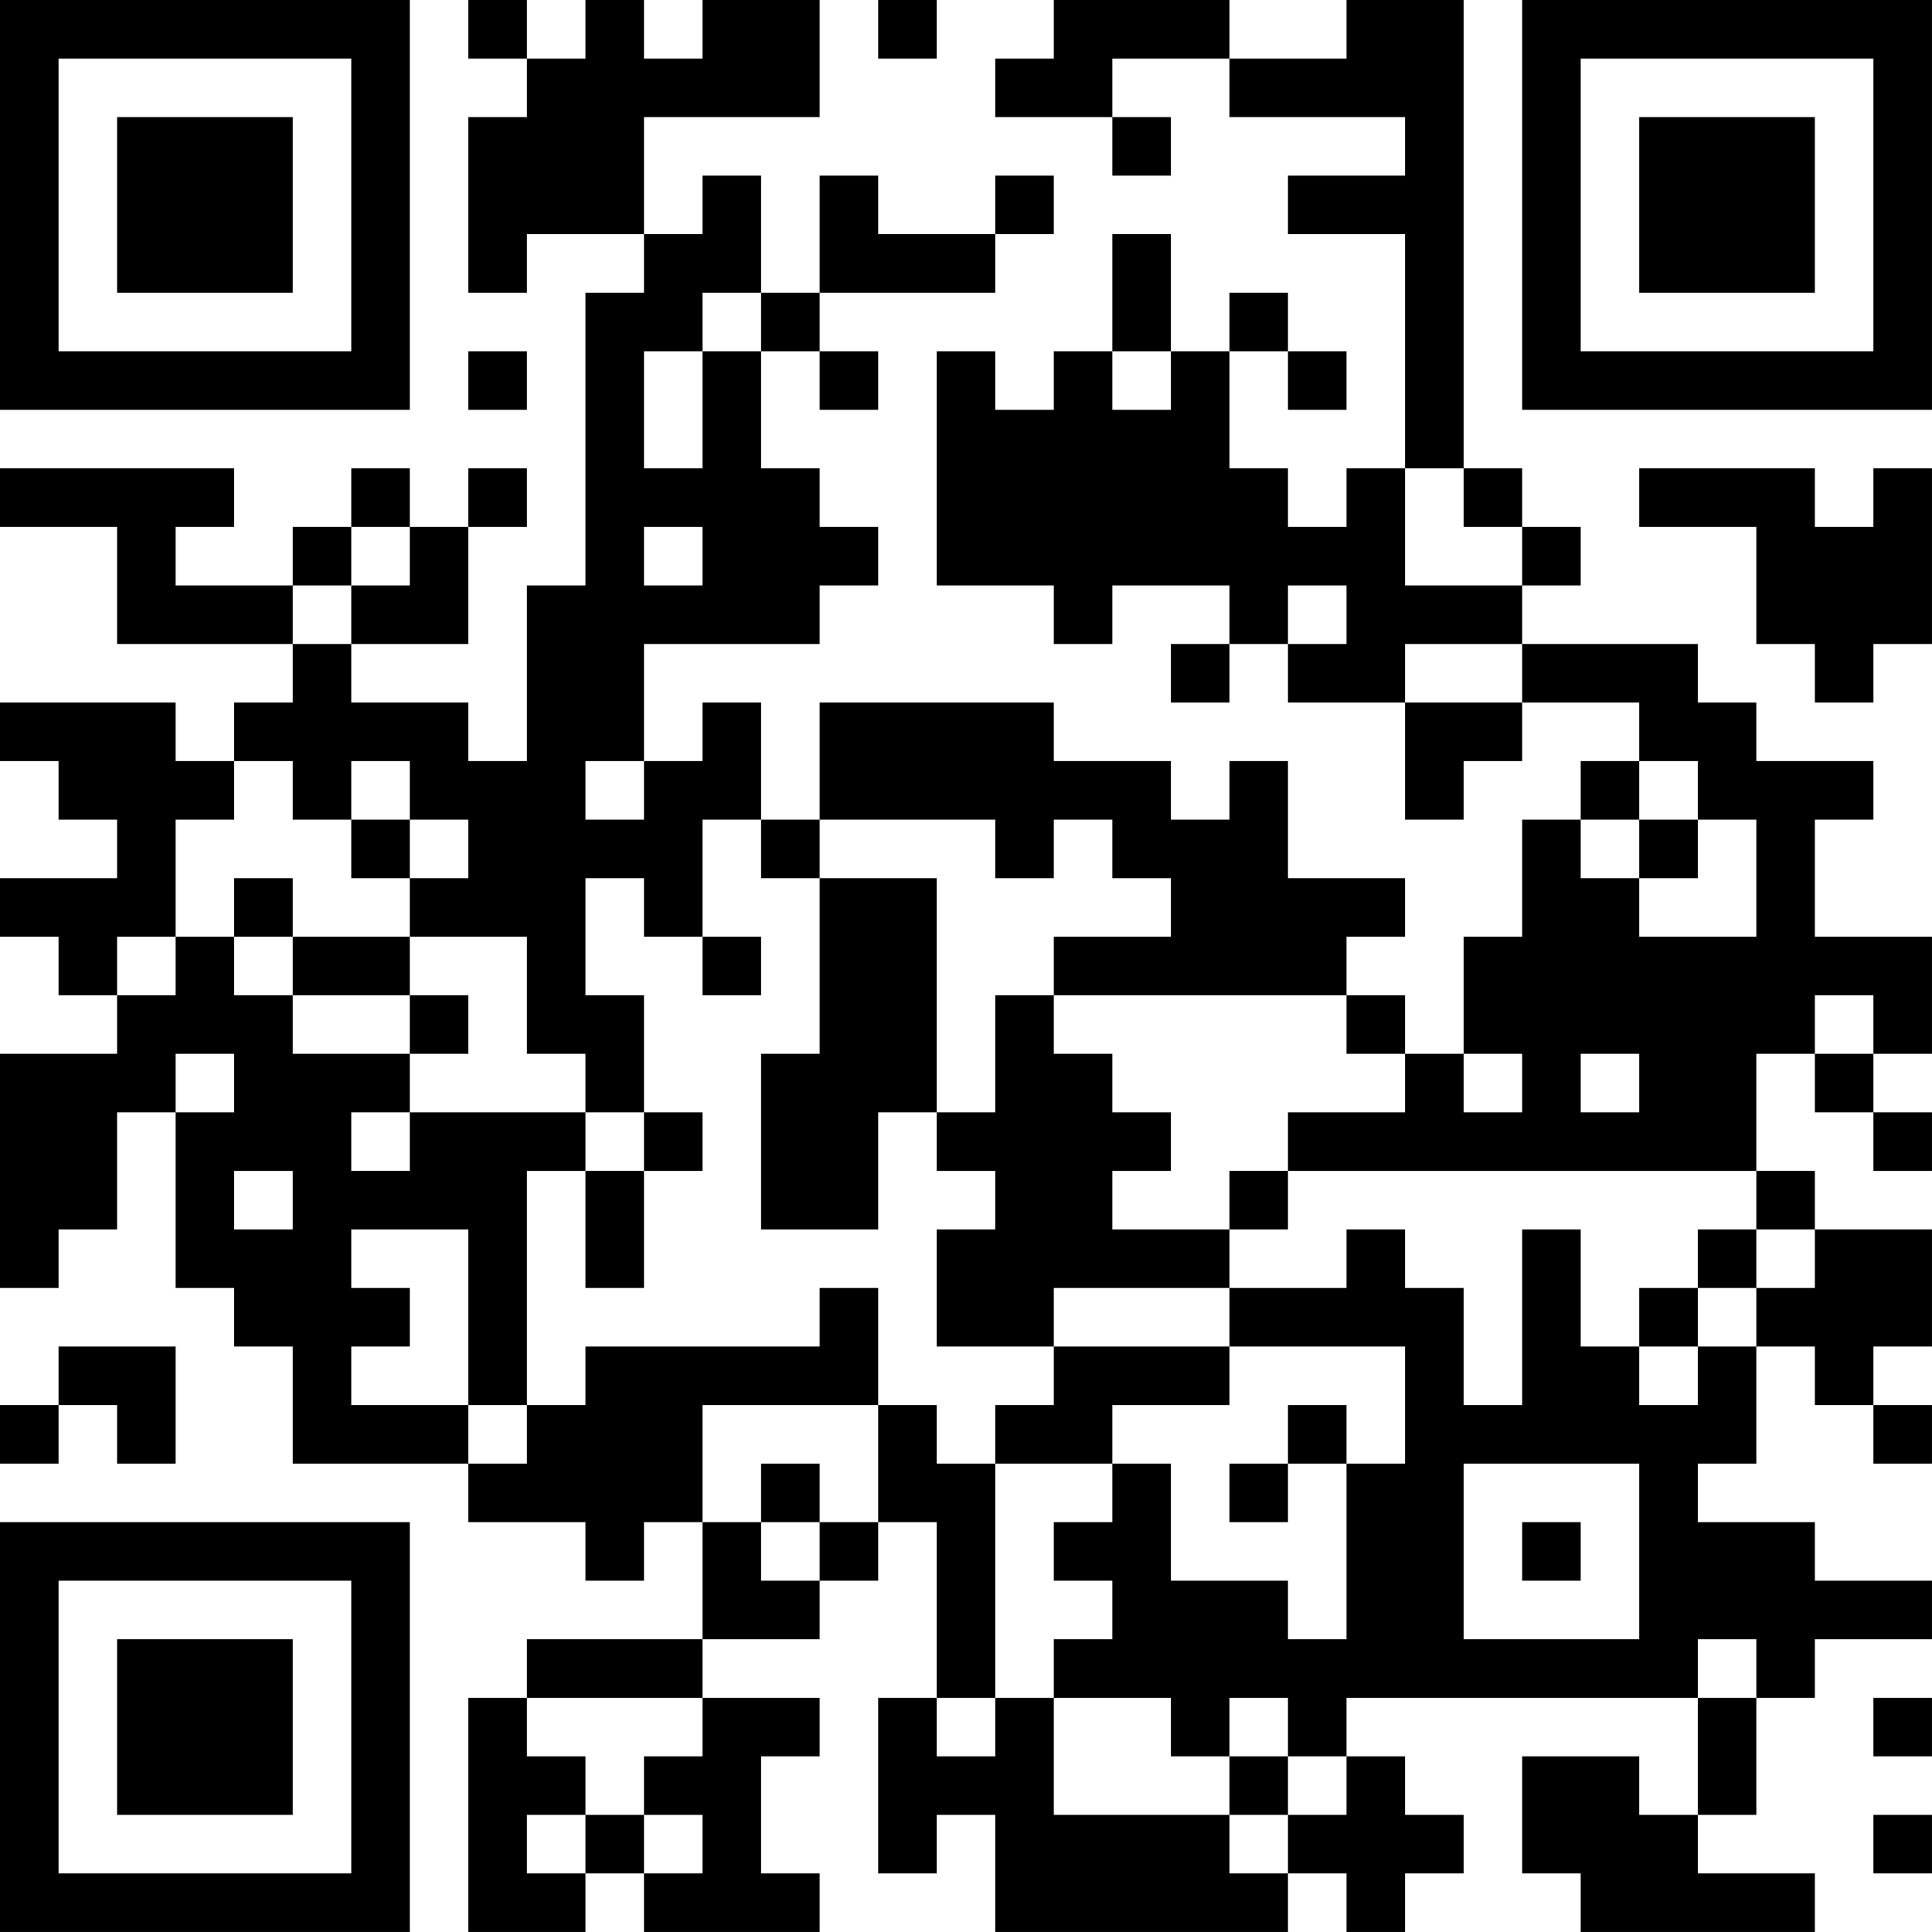 <?xml version="1.0" encoding="UTF-8"?>
<svg xmlns="http://www.w3.org/2000/svg" version="1.1" width="400" height="400" viewBox="0 0 400 400"><rect x="0" y="0" width="400" height="400" fill="#ffffff"/><g transform="scale(12.121)"><g transform="translate(0,0)"><path fill-rule="evenodd" d="M8 0L8 1L9 1L9 2L8 2L8 5L9 5L9 4L11 4L11 5L10 5L10 10L9 10L9 13L8 13L8 12L6 12L6 11L8 11L8 9L9 9L9 8L8 8L8 9L7 9L7 8L6 8L6 9L5 9L5 10L3 10L3 9L4 9L4 8L0 8L0 9L2 9L2 11L5 11L5 12L4 12L4 13L3 13L3 12L0 12L0 13L1 13L1 14L2 14L2 15L0 15L0 16L1 16L1 17L2 17L2 18L0 18L0 22L1 22L1 21L2 21L2 19L3 19L3 22L4 22L4 23L5 23L5 25L8 25L8 26L10 26L10 27L11 27L11 26L12 26L12 28L9 28L9 29L8 29L8 33L10 33L10 32L11 32L11 33L14 33L14 32L13 32L13 30L14 30L14 29L12 29L12 28L14 28L14 27L15 27L15 26L16 26L16 29L15 29L15 32L16 32L16 31L17 31L17 33L22 33L22 32L23 32L23 33L24 33L24 32L25 32L25 31L24 31L24 30L23 30L23 29L29 29L29 31L28 31L28 30L26 30L26 32L27 32L27 33L31 33L31 32L29 32L29 31L30 31L30 29L31 29L31 28L33 28L33 27L31 27L31 26L29 26L29 25L30 25L30 23L31 23L31 24L32 24L32 25L33 25L33 24L32 24L32 23L33 23L33 21L31 21L31 20L30 20L30 18L31 18L31 19L32 19L32 20L33 20L33 19L32 19L32 18L33 18L33 16L31 16L31 14L32 14L32 13L30 13L30 12L29 12L29 11L26 11L26 10L27 10L27 9L26 9L26 8L25 8L25 0L23 0L23 1L21 1L21 0L18 0L18 1L17 1L17 2L19 2L19 3L20 3L20 2L19 2L19 1L21 1L21 2L24 2L24 3L22 3L22 4L24 4L24 8L23 8L23 9L22 9L22 8L21 8L21 6L22 6L22 7L23 7L23 6L22 6L22 5L21 5L21 6L20 6L20 4L19 4L19 6L18 6L18 7L17 7L17 6L16 6L16 10L18 10L18 11L19 11L19 10L21 10L21 11L20 11L20 12L21 12L21 11L22 11L22 12L24 12L24 14L25 14L25 13L26 13L26 12L28 12L28 13L27 13L27 14L26 14L26 16L25 16L25 18L24 18L24 17L23 17L23 16L24 16L24 15L22 15L22 13L21 13L21 14L20 14L20 13L18 13L18 12L14 12L14 14L13 14L13 12L12 12L12 13L11 13L11 11L14 11L14 10L15 10L15 9L14 9L14 8L13 8L13 6L14 6L14 7L15 7L15 6L14 6L14 5L17 5L17 4L18 4L18 3L17 3L17 4L15 4L15 3L14 3L14 5L13 5L13 3L12 3L12 4L11 4L11 2L14 2L14 0L12 0L12 1L11 1L11 0L10 0L10 1L9 1L9 0ZM15 0L15 1L16 1L16 0ZM12 5L12 6L11 6L11 8L12 8L12 6L13 6L13 5ZM8 6L8 7L9 7L9 6ZM19 6L19 7L20 7L20 6ZM24 8L24 10L26 10L26 9L25 9L25 8ZM28 8L28 9L30 9L30 11L31 11L31 12L32 12L32 11L33 11L33 8L32 8L32 9L31 9L31 8ZM6 9L6 10L5 10L5 11L6 11L6 10L7 10L7 9ZM11 9L11 10L12 10L12 9ZM22 10L22 11L23 11L23 10ZM24 11L24 12L26 12L26 11ZM4 13L4 14L3 14L3 16L2 16L2 17L3 17L3 16L4 16L4 17L5 17L5 18L7 18L7 19L6 19L6 20L7 20L7 19L10 19L10 20L9 20L9 24L8 24L8 21L6 21L6 22L7 22L7 23L6 23L6 24L8 24L8 25L9 25L9 24L10 24L10 23L14 23L14 22L15 22L15 24L12 24L12 26L13 26L13 27L14 27L14 26L15 26L15 24L16 24L16 25L17 25L17 29L16 29L16 30L17 30L17 29L18 29L18 31L21 31L21 32L22 32L22 31L23 31L23 30L22 30L22 29L21 29L21 30L20 30L20 29L18 29L18 28L19 28L19 27L18 27L18 26L19 26L19 25L20 25L20 27L22 27L22 28L23 28L23 25L24 25L24 23L21 23L21 22L23 22L23 21L24 21L24 22L25 22L25 24L26 24L26 21L27 21L27 23L28 23L28 24L29 24L29 23L30 23L30 22L31 22L31 21L30 21L30 20L22 20L22 19L24 19L24 18L23 18L23 17L18 17L18 16L20 16L20 15L19 15L19 14L18 14L18 15L17 15L17 14L14 14L14 15L13 15L13 14L12 14L12 16L11 16L11 15L10 15L10 17L11 17L11 19L10 19L10 18L9 18L9 16L7 16L7 15L8 15L8 14L7 14L7 13L6 13L6 14L5 14L5 13ZM10 13L10 14L11 14L11 13ZM28 13L28 14L27 14L27 15L28 15L28 16L30 16L30 14L29 14L29 13ZM6 14L6 15L7 15L7 14ZM28 14L28 15L29 15L29 14ZM4 15L4 16L5 16L5 17L7 17L7 18L8 18L8 17L7 17L7 16L5 16L5 15ZM14 15L14 18L13 18L13 21L15 21L15 19L16 19L16 20L17 20L17 21L16 21L16 23L18 23L18 24L17 24L17 25L19 25L19 24L21 24L21 23L18 23L18 22L21 22L21 21L22 21L22 20L21 20L21 21L19 21L19 20L20 20L20 19L19 19L19 18L18 18L18 17L17 17L17 19L16 19L16 15ZM12 16L12 17L13 17L13 16ZM31 17L31 18L32 18L32 17ZM3 18L3 19L4 19L4 18ZM25 18L25 19L26 19L26 18ZM27 18L27 19L28 19L28 18ZM11 19L11 20L10 20L10 22L11 22L11 20L12 20L12 19ZM4 20L4 21L5 21L5 20ZM29 21L29 22L28 22L28 23L29 23L29 22L30 22L30 21ZM1 23L1 24L0 24L0 25L1 25L1 24L2 24L2 25L3 25L3 23ZM22 24L22 25L21 25L21 26L22 26L22 25L23 25L23 24ZM13 25L13 26L14 26L14 25ZM25 25L25 28L28 28L28 25ZM26 26L26 27L27 27L27 26ZM29 28L29 29L30 29L30 28ZM9 29L9 30L10 30L10 31L9 31L9 32L10 32L10 31L11 31L11 32L12 32L12 31L11 31L11 30L12 30L12 29ZM32 29L32 30L33 30L33 29ZM21 30L21 31L22 31L22 30ZM32 31L32 32L33 32L33 31ZM0 0L0 7L7 7L7 0ZM1 1L1 6L6 6L6 1ZM2 2L2 5L5 5L5 2ZM26 0L26 7L33 7L33 0ZM27 1L27 6L32 6L32 1ZM28 2L28 5L31 5L31 2ZM0 26L0 33L7 33L7 26ZM1 27L1 32L6 32L6 27ZM2 28L2 31L5 31L5 28Z" fill="#000000"/></g></g></svg>
